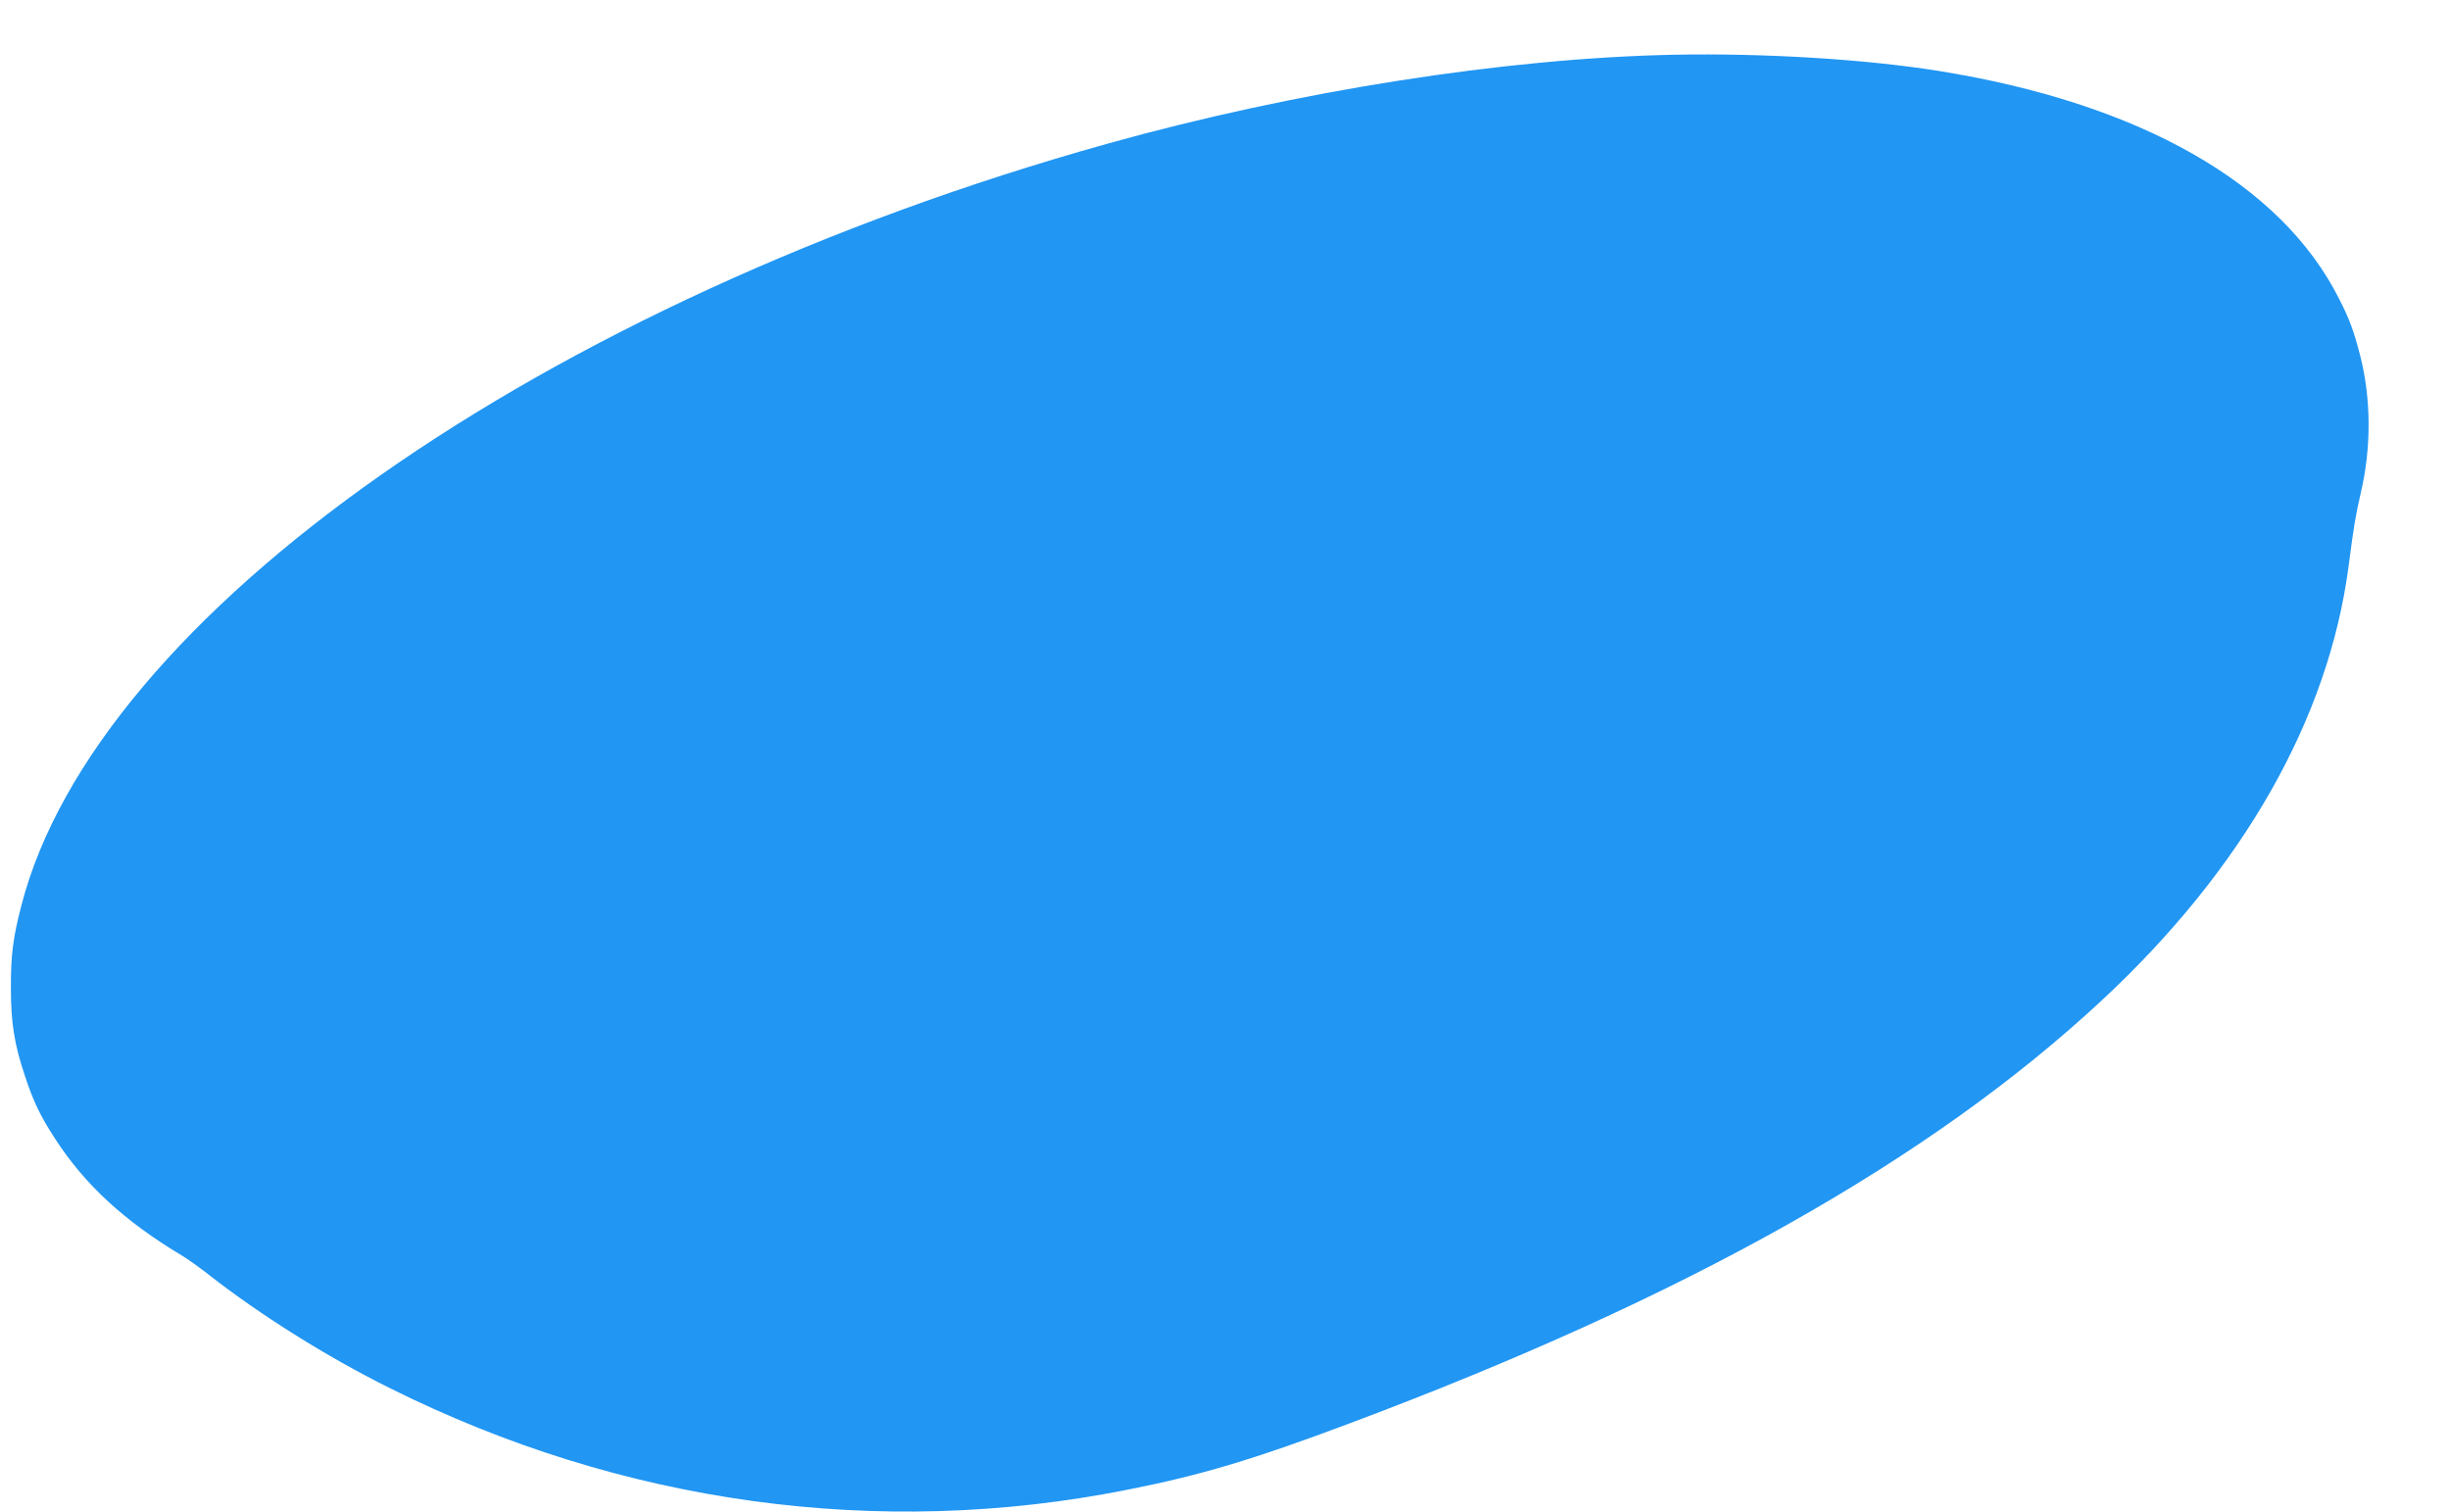 <?xml version="1.0" standalone="no"?>
<!DOCTYPE svg PUBLIC "-//W3C//DTD SVG 20010904//EN"
 "http://www.w3.org/TR/2001/REC-SVG-20010904/DTD/svg10.dtd">
<svg version="1.0" xmlns="http://www.w3.org/2000/svg"
 width="1280pt" height="790pt" viewBox="0 0 1280 790"
 preserveAspectRatio="xMidYMid meet">
<g transform="translate(0,790) scale(0.1,-0.1)"
fill="#2196f3" stroke="none">
<path d="M8745 7614 c-884 -18 -1976 -190 -2960 -465 -2945 -823 -5286 -2466
-5674 -3983 -43 -165 -55 -260 -54 -431 0 -179 18 -292 73 -456 45 -136 81
-211 158 -329 155 -240 363 -431 662 -610 30 -18 93 -63 139 -99 268 -210 618
-430 946 -593 1213 -606 2554 -791 3854 -532 385 76 656 157 1157 345 1763
660 3040 1378 3939 2216 736 686 1180 1468 1285 2263 29 223 36 262 64 385 56
240 54 493 -4 720 -33 126 -53 183 -109 293 -303 603 -1041 1023 -2096 1192
-384 61 -908 93 -1380 84z"/>
</g>
</svg>
